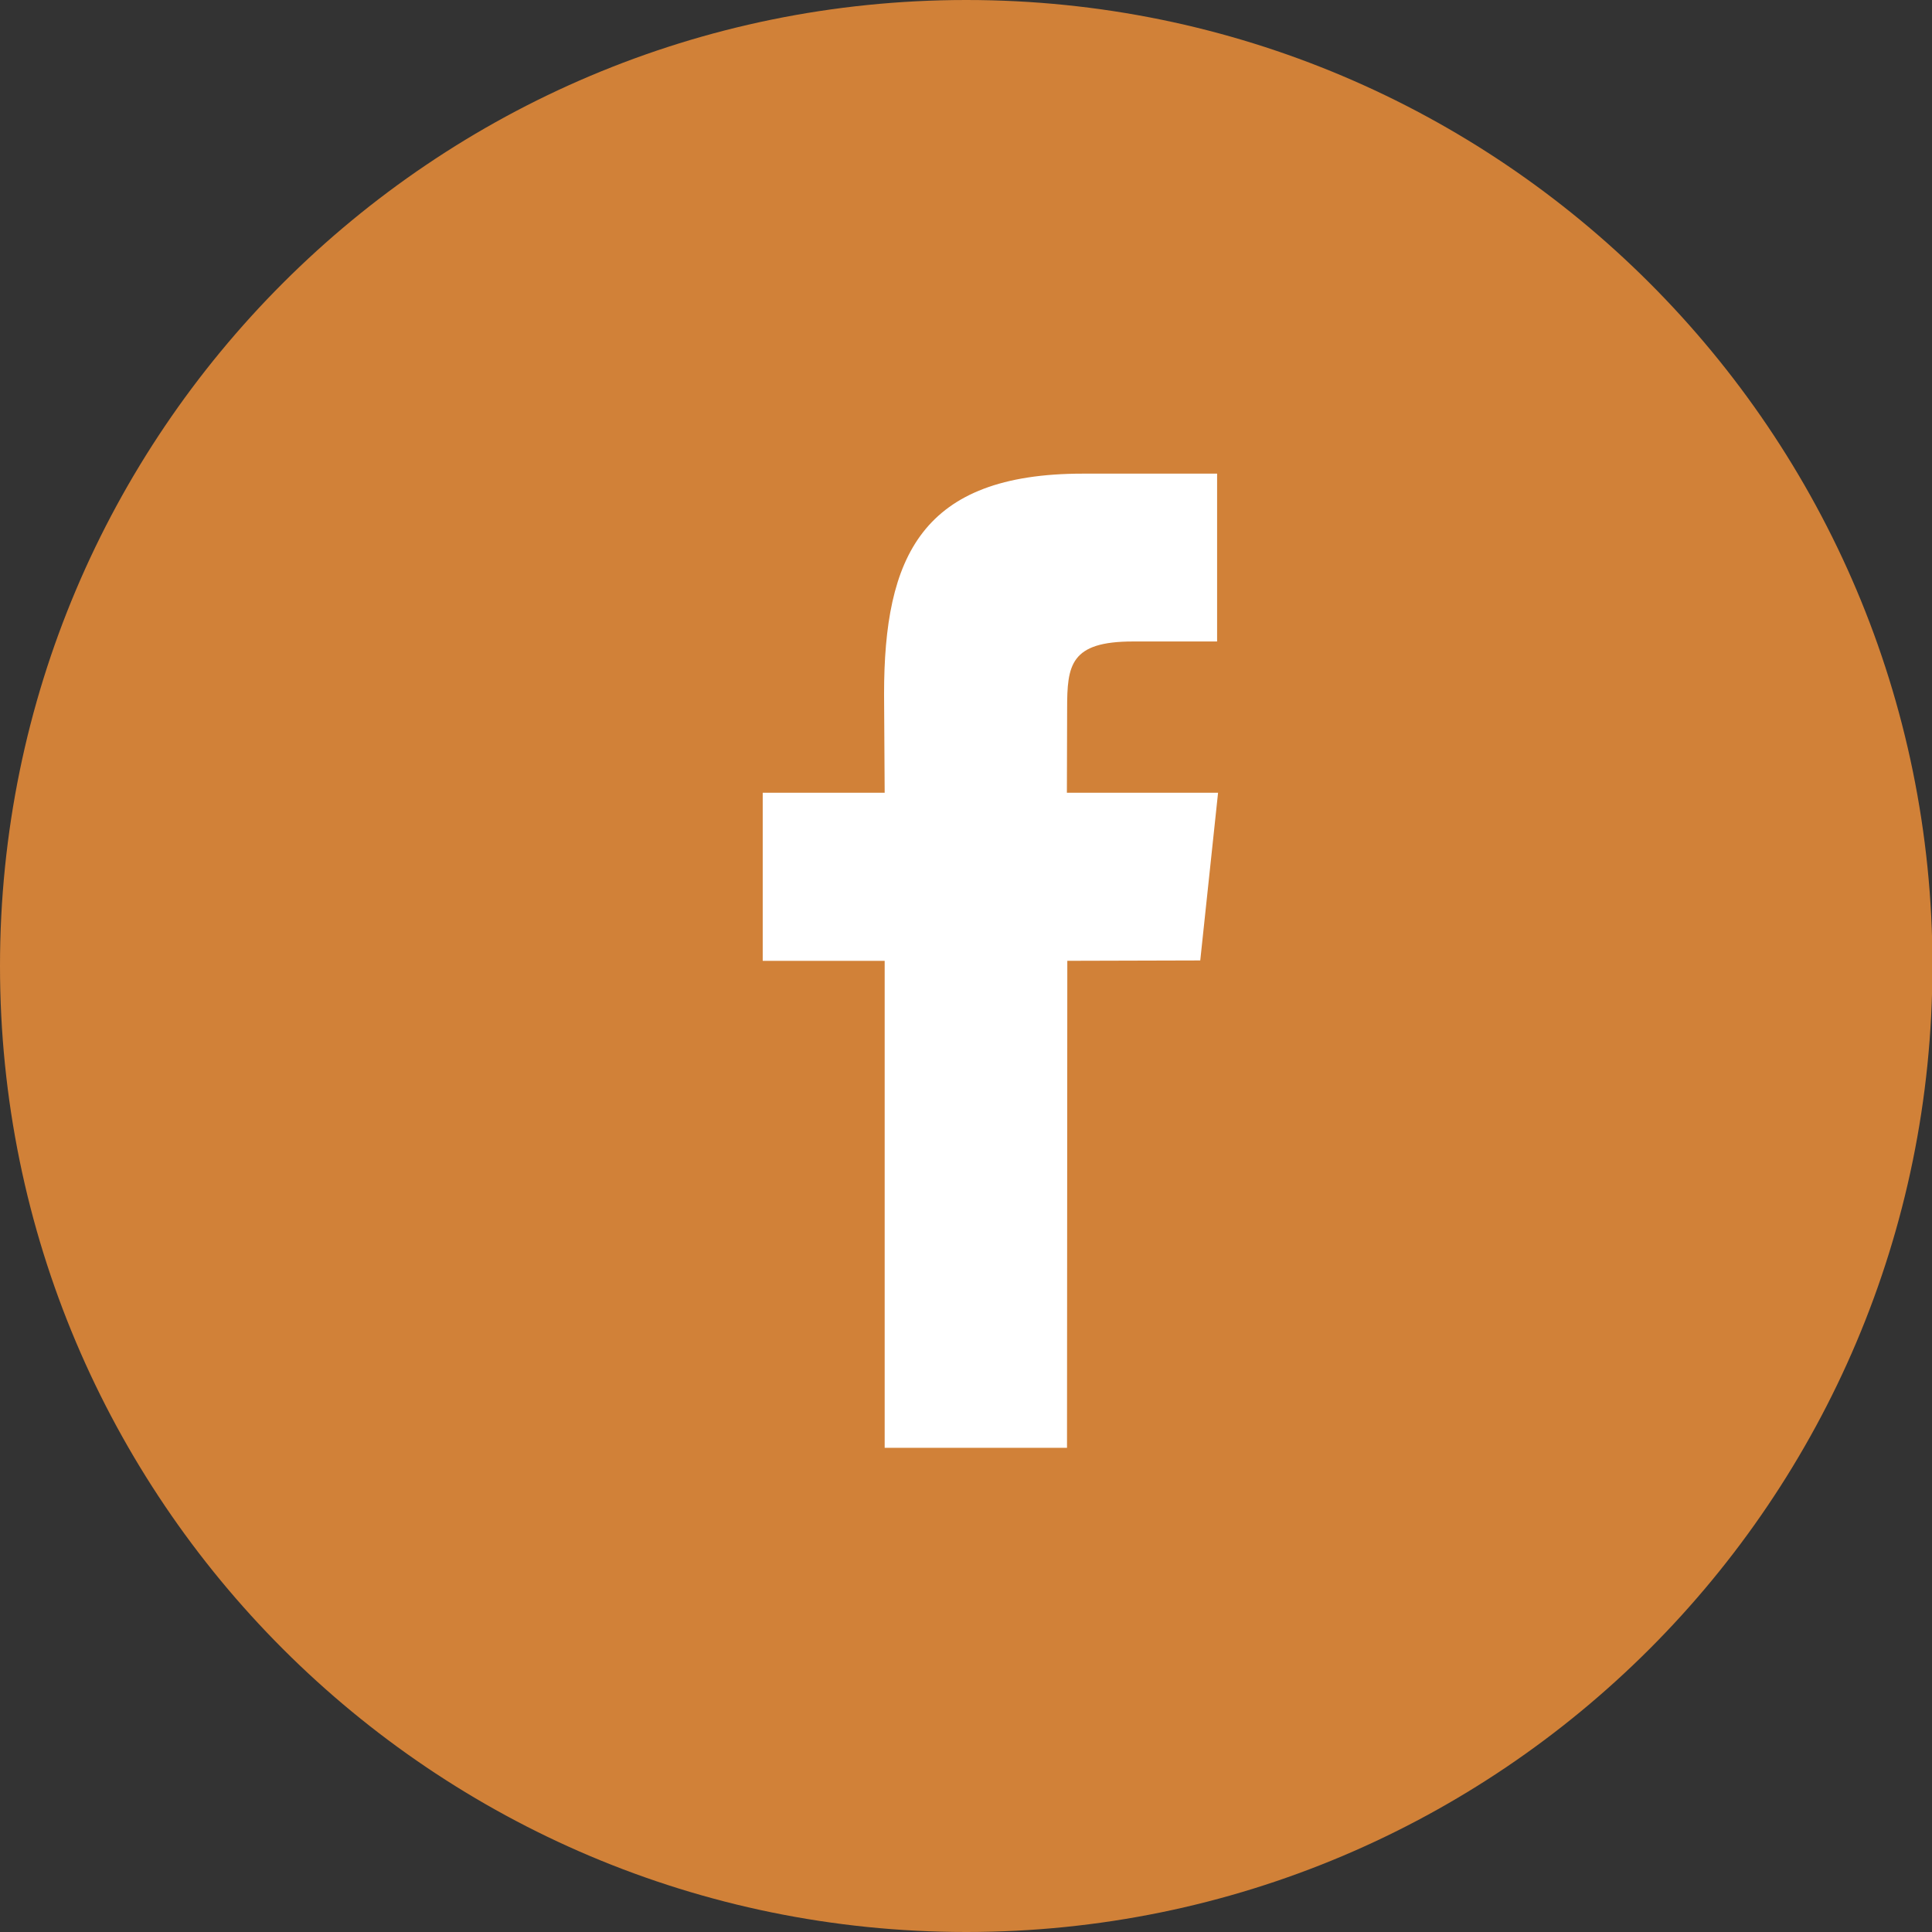 <svg class="article-facebook" xmlns="http://www.w3.org/2000/svg" width="32" height="32" viewBox="0 0 32 32"><rect x="0" y="0" width="32" height="32" fill="#333333" stroke="none"/><path class="social-button__circle" style="fill:#d18138;" d="M32.007 16c0 8.837-7.165 16-16.003 16S0 24.837 0 16 7.167 0 16.005 0s16.003 7.163 16.003 16z"/><path class="social-button__inner" style="fill:#ffffff;" d="M17.673 23.98h-3.02v-8.065h-2.02V13.13h2.02l-.01-1.635c0-2.27.617-3.65 3.292-3.65h2.224v2.78h-1.394c-1.04 0-1.09.393-1.09 1.113l-.004 1.392h2.504l-.295 2.778-2.202.006-.005 8.064z"/></svg>